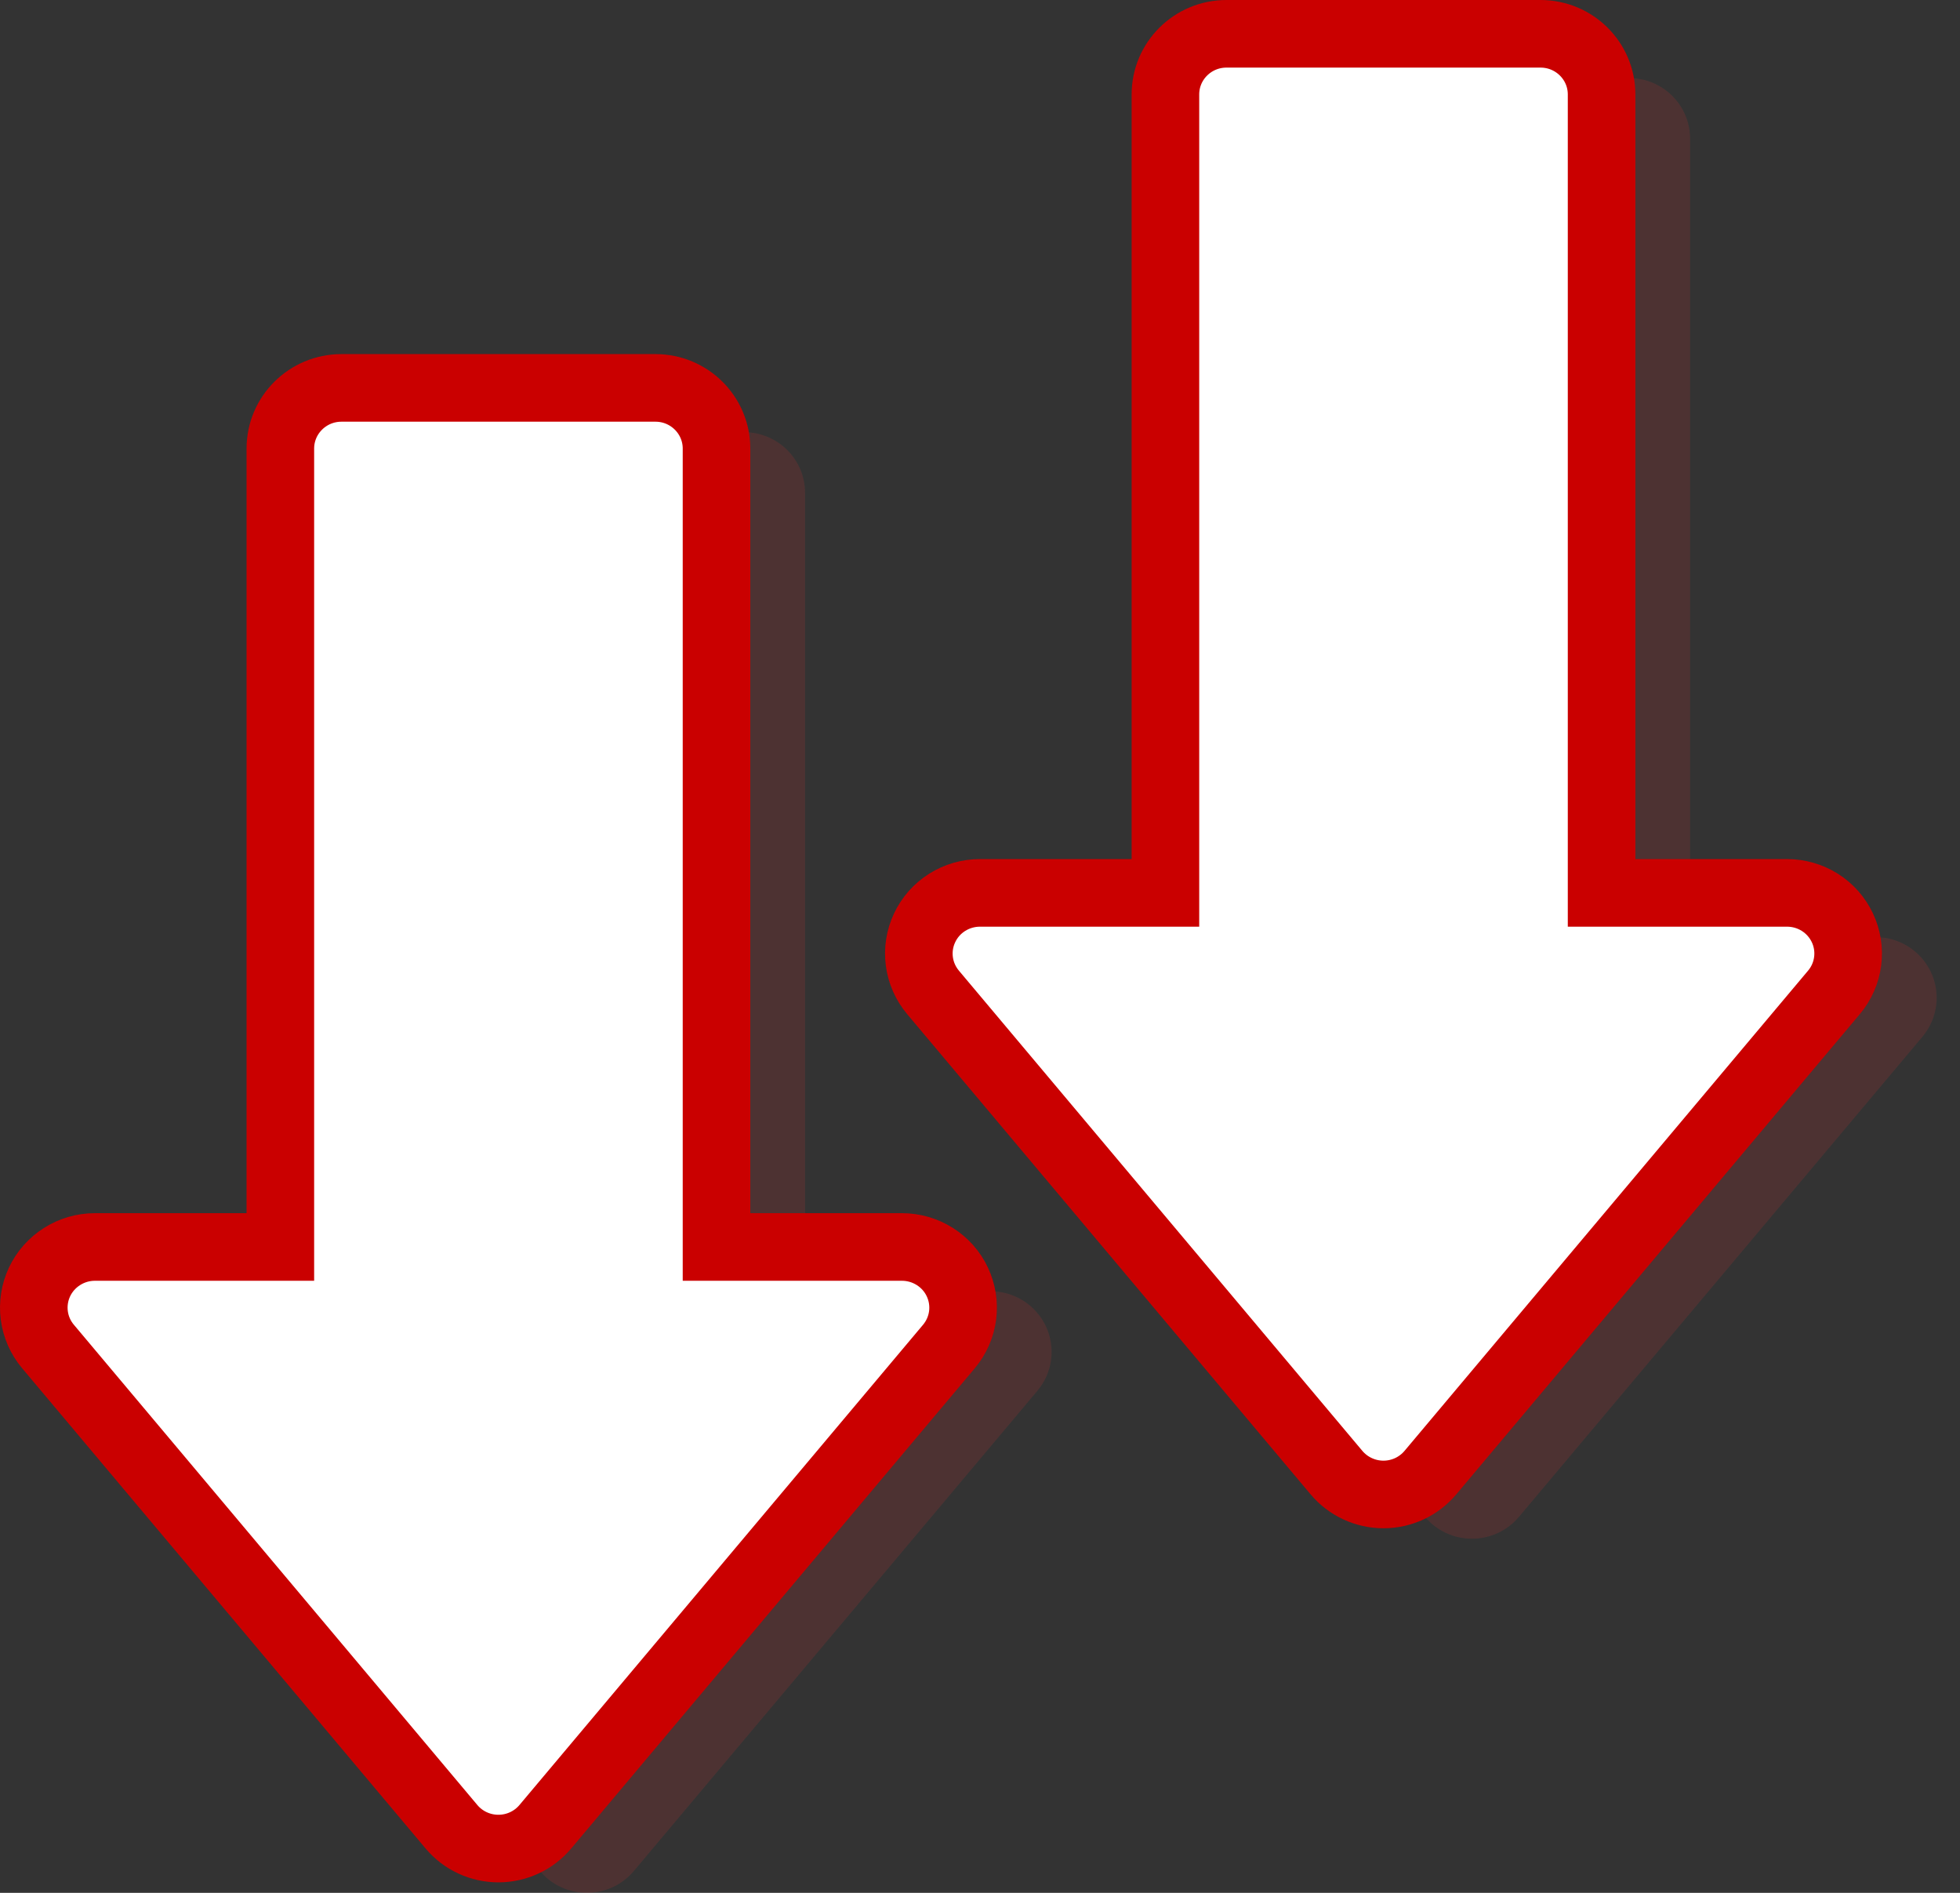 <svg width="58" height="56" viewBox="0 0 58 56" fill="none" xmlns="http://www.w3.org/2000/svg">
<rect x="0" y="0" width="58" height="56" fill="#333333" stroke="none"/>
<g id="Group 1000023109">
<g id="Group 1000023107">
<path id="Vector" d="M3.634 40.227C3.59 39.889 3.644 39.545 3.79 39.236C3.935 38.927 4.167 38.665 4.457 38.482C4.747 38.299 5.083 38.202 5.427 38.202L10.915 38.202L10.915 14.58C10.915 13.589 11.725 12.786 12.723 12.786L22.015 12.786C23.013 12.786 23.823 13.589 23.823 14.58L23.823 38.202L29.311 38.202C29.655 38.202 29.991 38.299 30.282 38.482C30.572 38.666 30.803 38.927 30.949 39.236C31.094 39.545 31.148 39.889 31.104 40.227C31.06 40.566 30.919 40.884 30.699 41.146L18.756 55.355C18.586 55.557 18.374 55.719 18.134 55.831C17.894 55.942 17.632 56 17.367 56C17.102 56 16.841 55.942 16.601 55.831C16.361 55.719 16.149 55.557 15.979 55.355L4.039 41.146C3.819 40.884 3.678 40.565 3.634 40.227Z" fill="#C33333" fill-opacity="0.188"/>
<path id="Vector_2" d="M1.015 38.917C0.971 38.579 1.025 38.235 1.17 37.926C1.316 37.617 1.548 37.356 1.838 37.173C2.128 36.989 2.464 36.892 2.808 36.892L8.296 36.892L8.296 13.271C8.296 12.28 9.106 11.476 10.104 11.476L19.396 11.476C20.394 11.476 21.203 12.28 21.203 13.271L21.203 36.892L26.692 36.892C27.036 36.892 27.372 36.99 27.662 37.173C27.952 37.356 28.184 37.617 28.329 37.926C28.475 38.235 28.529 38.579 28.485 38.918C28.441 39.256 28.3 39.575 28.08 39.837L16.137 54.045C15.967 54.247 15.755 54.41 15.515 54.521C15.275 54.633 15.013 54.69 14.748 54.69C14.483 54.69 14.222 54.633 13.982 54.521C13.742 54.41 13.53 54.247 13.36 54.045L1.42 39.836C1.199 39.574 1.059 39.256 1.015 38.917Z" fill="white" stroke="#CA0000" stroke-width="2"/>
</g>
<g id="Group 1000023108">
<path id="Vector_3" d="M29.824 29.75C29.78 29.412 29.834 29.068 29.98 28.759C30.126 28.45 30.357 28.189 30.647 28.006C30.937 27.823 31.274 27.725 31.617 27.725L37.106 27.725L37.106 4.104C37.106 3.113 37.915 2.309 38.914 2.309L48.205 2.309C49.204 2.309 50.013 3.113 50.013 4.104L50.013 27.725L55.502 27.725C55.845 27.725 56.182 27.823 56.472 28.006C56.762 28.189 56.993 28.45 57.139 28.759C57.285 29.068 57.339 29.412 57.294 29.751C57.25 30.089 57.11 30.408 56.89 30.67L44.946 44.879C44.776 45.08 44.564 45.243 44.324 45.354C44.084 45.466 43.823 45.523 43.558 45.523C43.293 45.523 43.031 45.466 42.791 45.354C42.552 45.243 42.339 45.08 42.17 44.878L30.229 30.669C30.009 30.407 29.869 30.089 29.824 29.75Z" fill="#C33333" fill-opacity="0.188"/>
<path id="Vector_4" d="M27.205 28.441C27.161 28.102 27.215 27.759 27.361 27.45C27.506 27.14 27.738 26.879 28.028 26.696C28.318 26.513 28.655 26.416 28.998 26.416L34.487 26.416L34.487 2.794C34.487 1.803 35.296 1 36.294 1L45.586 1C46.585 1 47.394 1.803 47.394 2.794L47.394 26.416L52.882 26.416C53.226 26.416 53.563 26.513 53.853 26.696C54.143 26.879 54.374 27.141 54.52 27.45C54.666 27.759 54.719 28.103 54.675 28.441C54.631 28.779 54.491 29.098 54.27 29.36L42.327 43.569C42.157 43.771 41.945 43.933 41.705 44.045C41.465 44.156 41.204 44.214 40.939 44.214C40.674 44.214 40.412 44.156 40.172 44.044C39.932 43.933 39.72 43.77 39.55 43.569L27.61 29.36C27.39 29.098 27.249 28.779 27.205 28.441Z" fill="white" stroke="#CA0000" stroke-width="2"/>
</g>
</g>
</svg>
